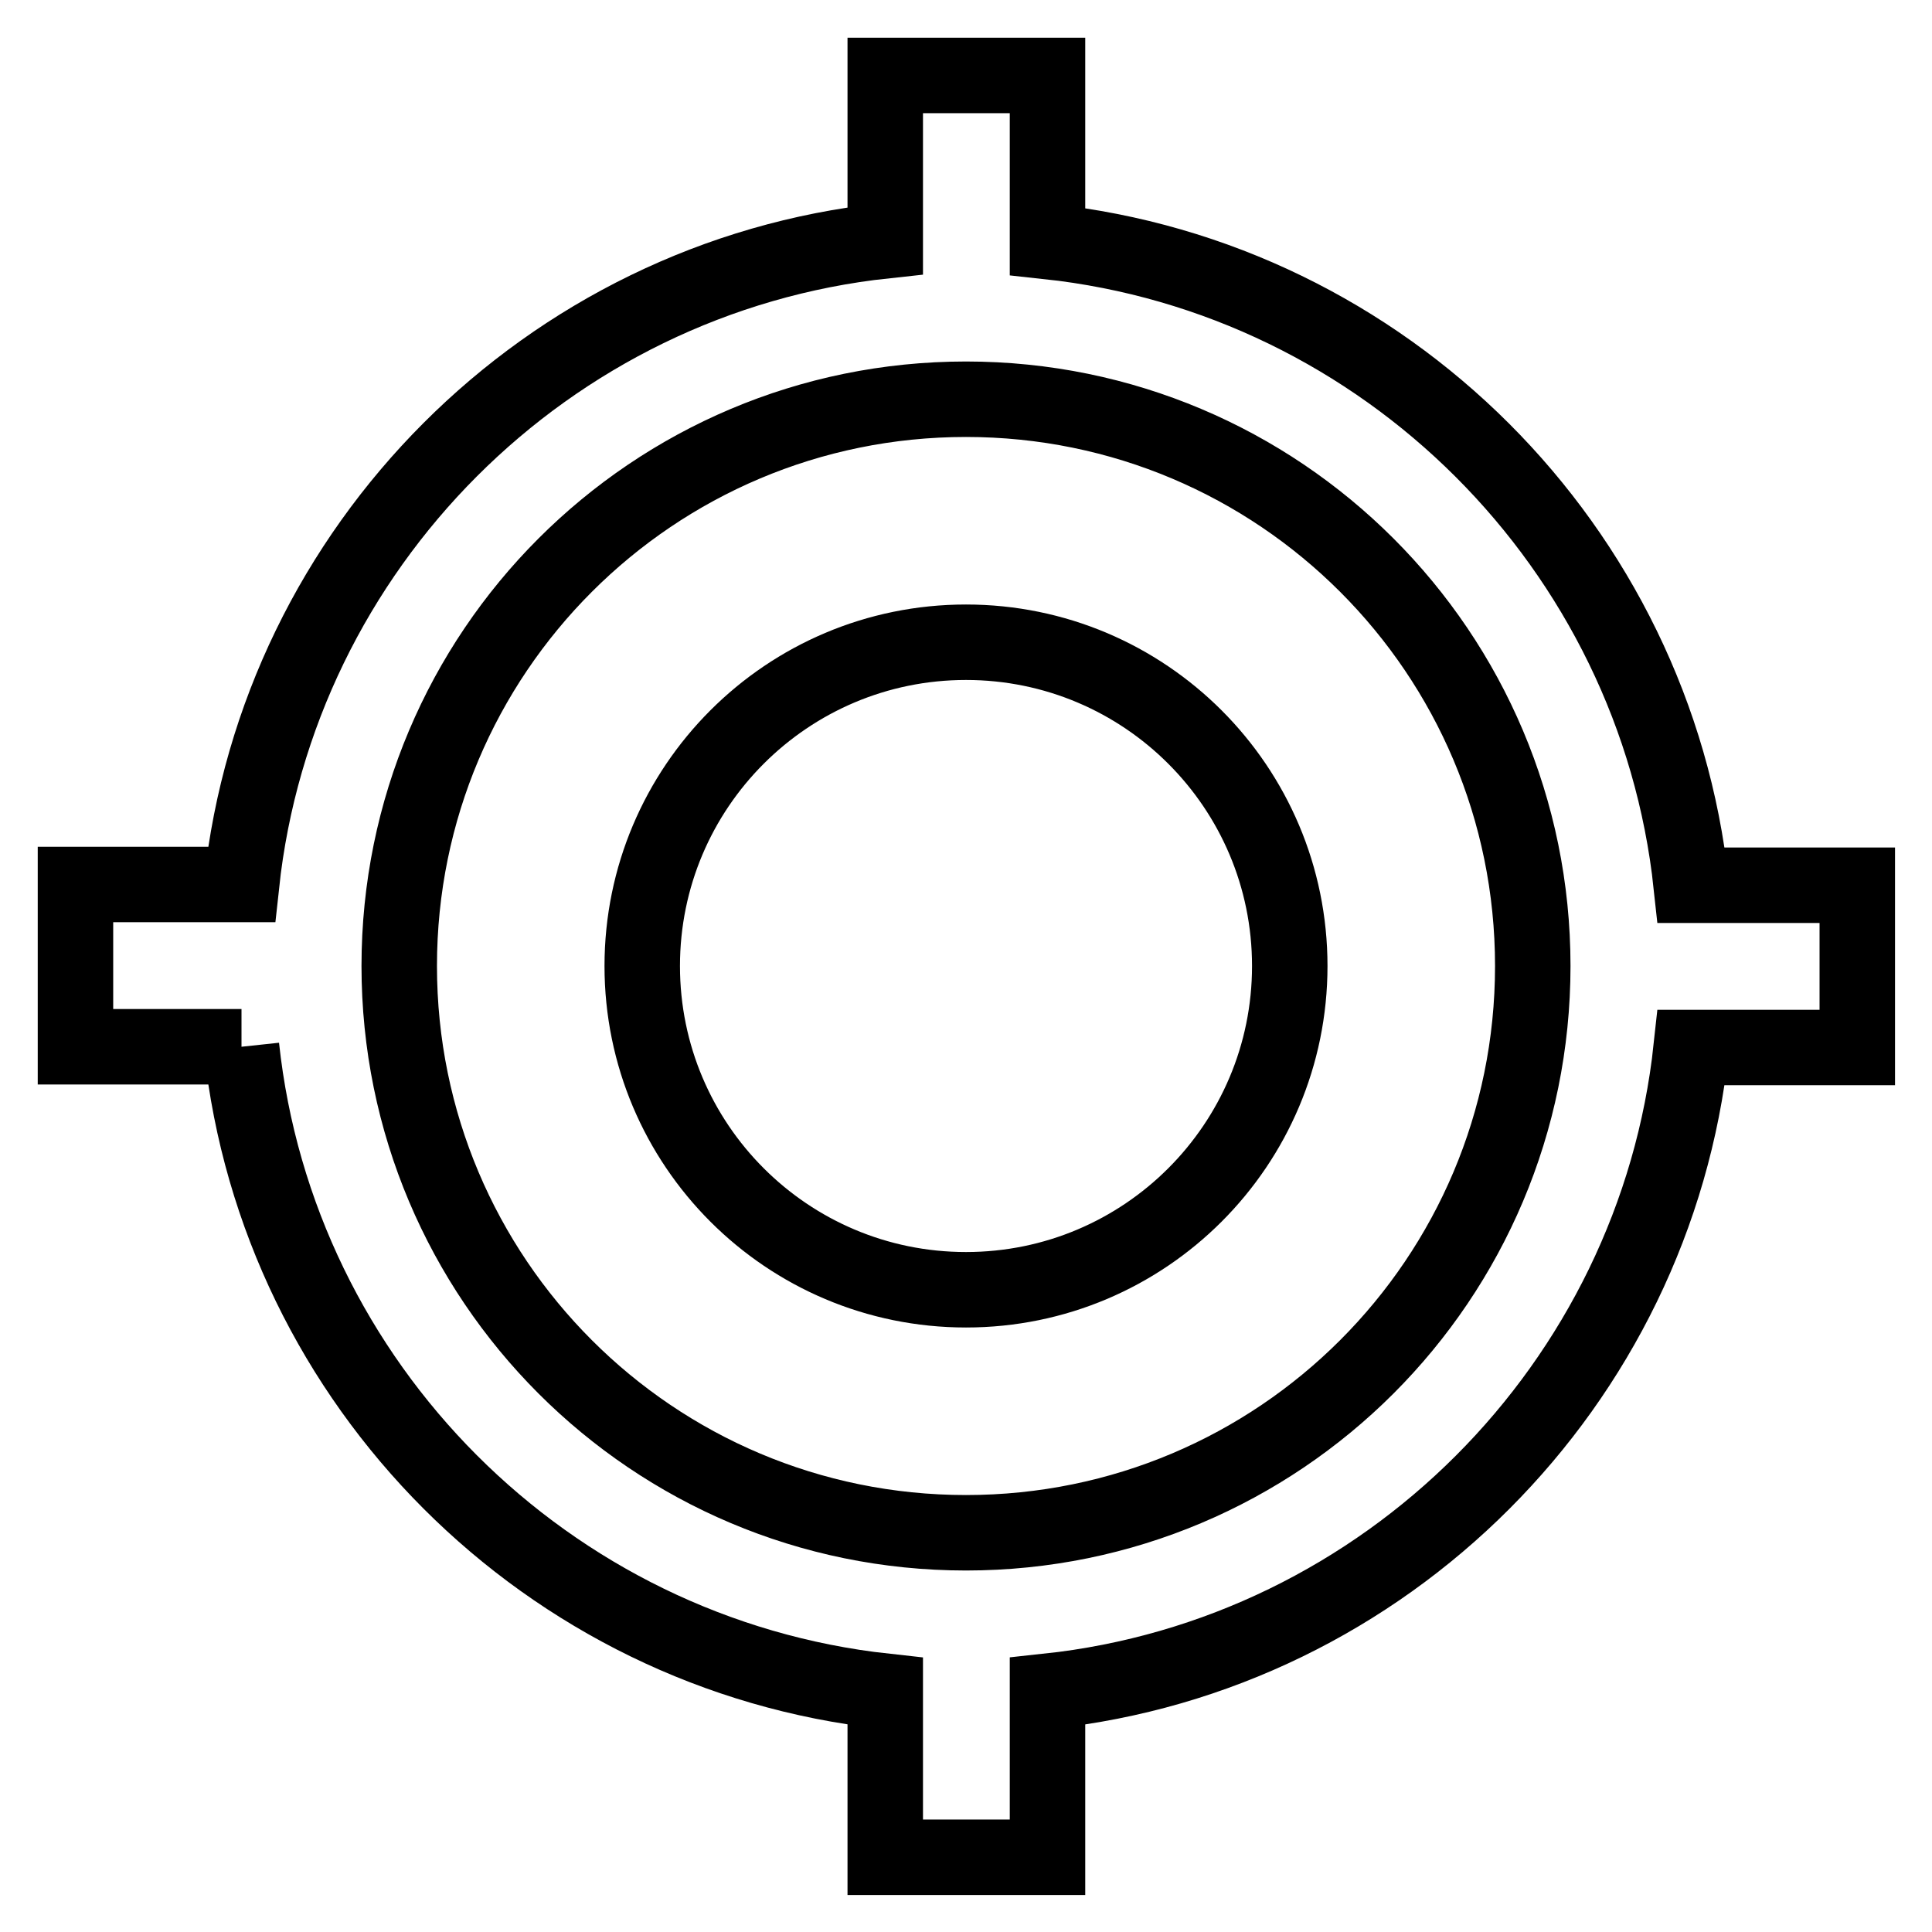 <?xml version="1.0" encoding="utf-8"?>
<!-- Svg Vector Icons : http://www.onlinewebfonts.com/icon -->
<!DOCTYPE svg PUBLIC "-//W3C//DTD SVG 1.1//EN" "http://www.w3.org/Graphics/SVG/1.1/DTD/svg11.dtd">
<svg version="1.1" xmlns="http://www.w3.org/2000/svg" xmlns:xlink="http://www.w3.org/1999/xlink" x="0px" y="0px" viewBox="0 0 256 256" enable-background="new 0 0 256 256" xml:space="preserve">
<g> <path stroke-width="10" fill-opacity="0" stroke="#000000"  d="M128,85.1c23.7,0,42.9,19.2,42.9,42.9l0,0c0,23.7-19.2,42.9-42.9,42.9l0,0c-23.7,0-42.9-19.2-42.9-42.9l0,0 C85.1,104.3,104.3,85.1,128,85.1L128,85.1 M32,138.7H10v-21.5h22c4.8-44.7,40.5-80.5,85.3-85.3V10h21.5v22 c44.7,4.8,80.5,40.5,85.3,85.3h22v21.5h-22c-4.8,44.7-40.5,80.5-85.3,85.3v22h-21.5v-22C72.5,219.2,36.8,183.5,32,138.7 M128,52.9 c-41.5,0-75.1,33.6-75.1,75.1l0,0c0,41.5,33.6,75.1,75.1,75.1c41.5,0,75.1-33.6,75.1-75.1C203.1,86.5,169.5,52.9,128,52.9L128,52.9 L128,52.9z"/></g>
</svg>